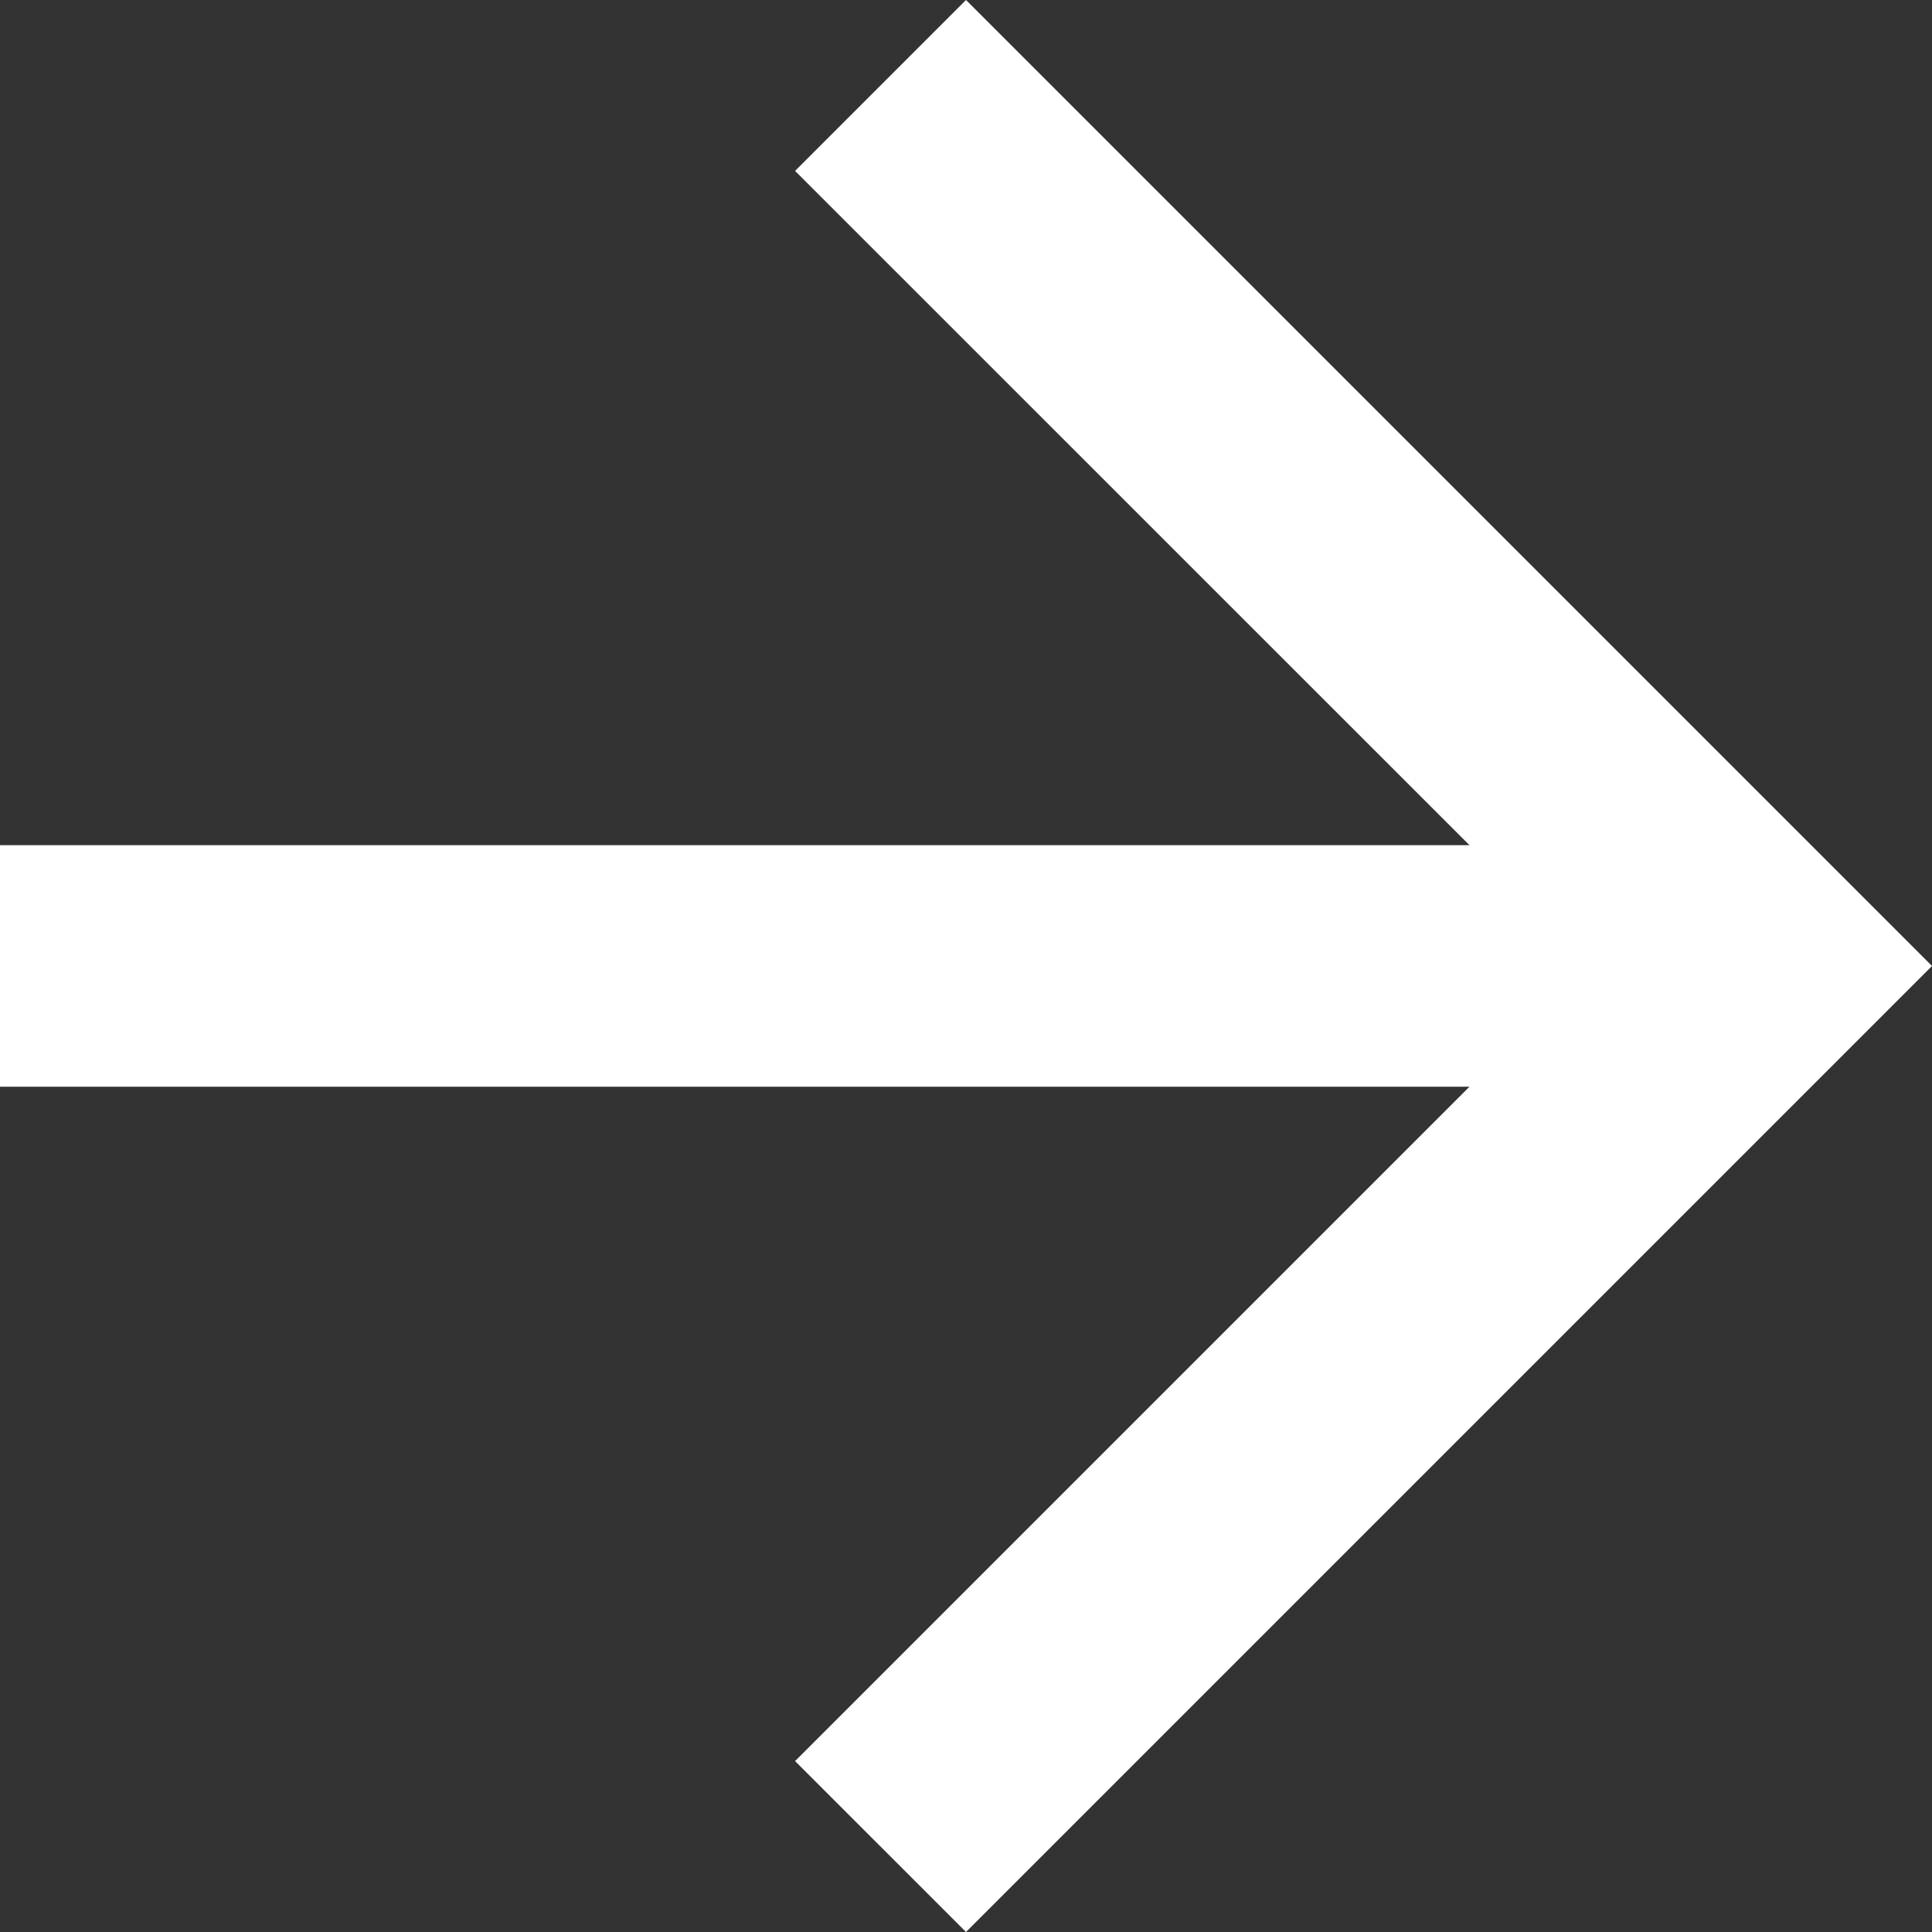 <svg xmlns="http://www.w3.org/2000/svg" width="15" height="15"><rect width="100%" height="100%" fill="#333333" stroke="none"/><path fill="#ffffff" fill-rule="nonzero" d="M0 8.437h11.409l-5.236 5.236L7.5 15 15 7.5 7.5 0 6.173 1.327l5.236 5.235H0z"/></svg>